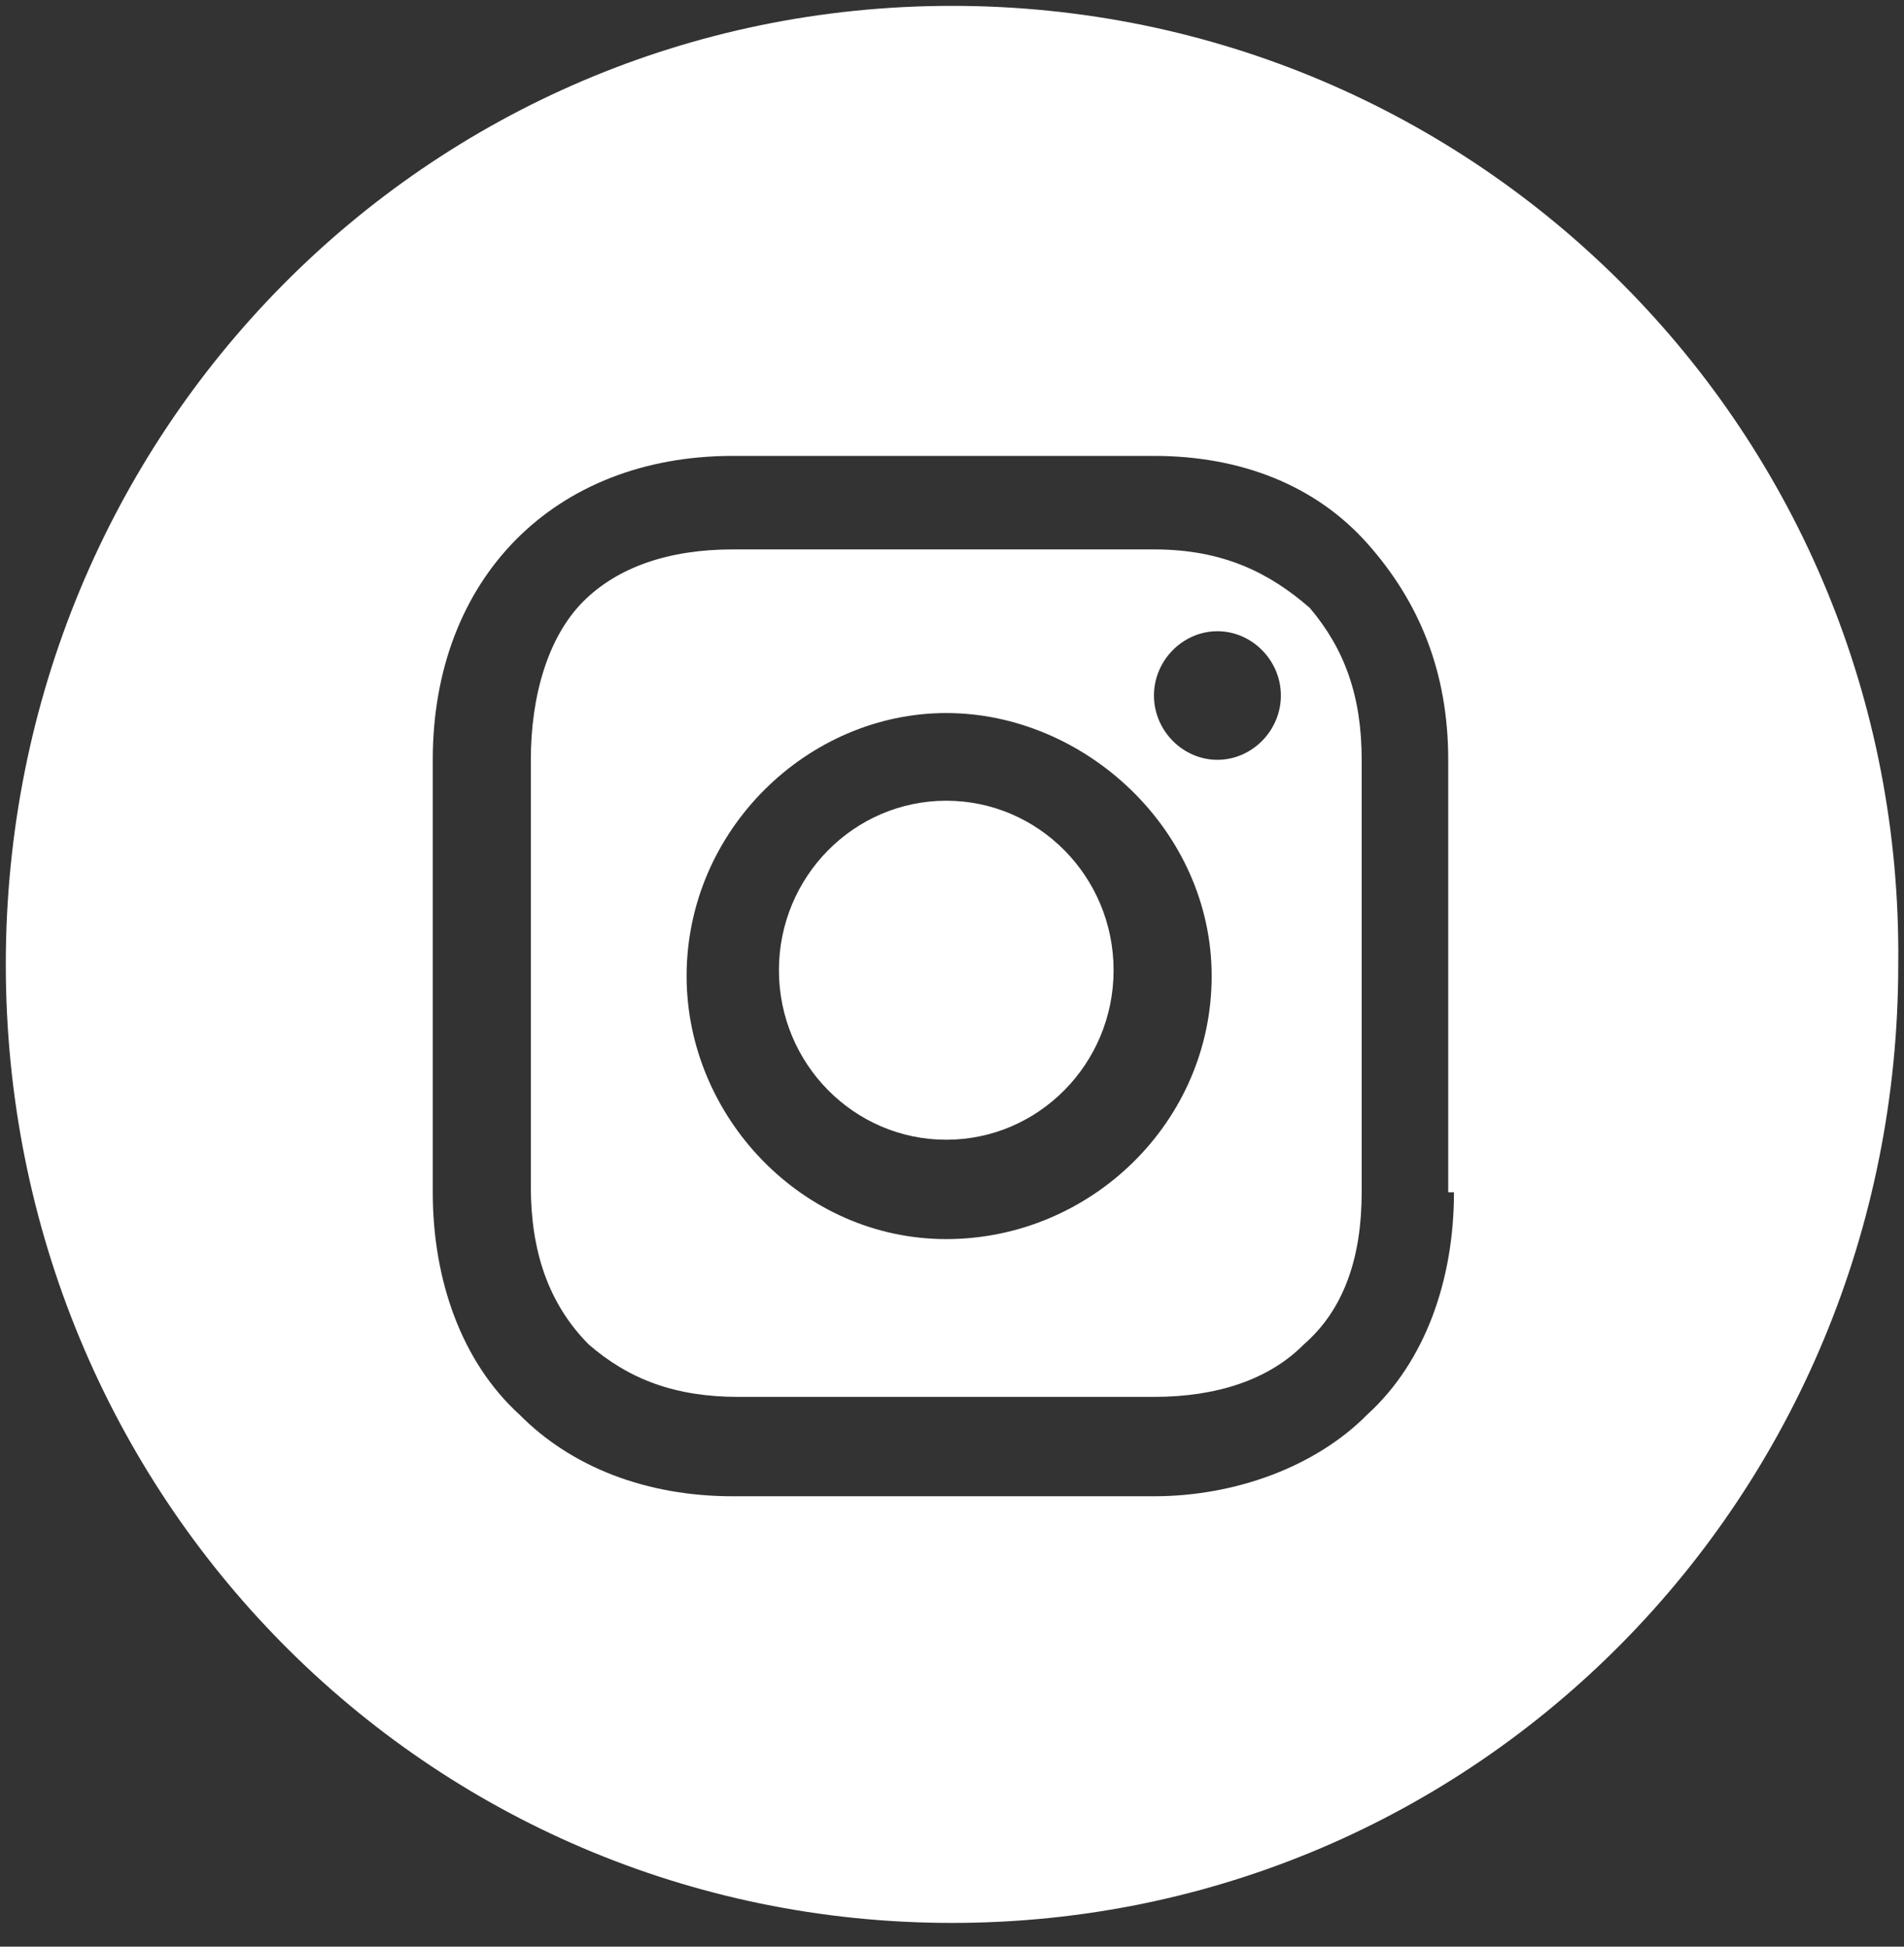 <svg width="90" height="92" viewBox="0 0 90 92" fill="none" xmlns="http://www.w3.org/2000/svg">
<rect x="0" y="0" width="90" height="92" fill="#333333" stroke="none"/>
<path d="M44.729 37.843C40.365 37.843 36.819 41.434 36.819 45.854C36.819 50.273 40.365 53.864 44.729 53.864C49.092 53.864 52.638 50.273 52.638 45.854C52.638 41.434 49.092 37.843 44.729 37.843Z" fill="white"/>
<path d="M54.546 25.965H34.637C31.637 25.965 29.183 26.794 27.546 28.451C25.91 30.108 25.092 32.871 25.092 35.909V56.074C25.092 59.112 25.91 61.598 27.819 63.532C29.728 65.189 31.91 66.018 34.91 66.018H54.546C57.546 66.018 60.001 65.189 61.637 63.532C63.546 61.874 64.365 59.388 64.365 56.35V35.909C64.365 32.871 63.546 30.661 61.91 28.727C60.001 27.07 57.819 25.965 54.546 25.965ZM44.728 58.56C37.91 58.56 32.455 52.759 32.455 46.13C32.455 39.224 38.183 33.699 44.728 33.699C51.274 33.699 57.274 39.224 57.274 46.13C57.274 53.035 51.546 58.56 44.728 58.56ZM57.546 35.909C55.91 35.909 54.546 34.528 54.546 32.871C54.546 31.213 55.91 29.832 57.546 29.832C59.183 29.832 60.546 31.213 60.546 32.871C60.546 34.528 59.183 35.909 57.546 35.909Z" fill="white"/>
<path d="M45.001 0.277C20.183 0.277 0.274 20.441 0.274 45.577C0.274 70.714 20.183 90.878 45.001 90.878C69.819 90.878 89.728 70.714 89.728 45.577C90.001 20.441 69.819 0.277 45.001 0.277ZM68.728 56.35C68.728 60.493 67.365 64.36 64.637 66.846C62.183 69.332 58.365 70.714 54.546 70.714H34.637C30.546 70.714 27.001 69.332 24.546 66.846C21.819 64.36 20.456 60.493 20.456 56.35V35.909C20.456 27.346 26.183 21.546 34.637 21.546H54.546C58.637 21.546 62.183 22.927 64.637 25.689C67.092 28.451 68.456 31.766 68.456 35.909V56.35H68.728Z" fill="white"/>
</svg>

